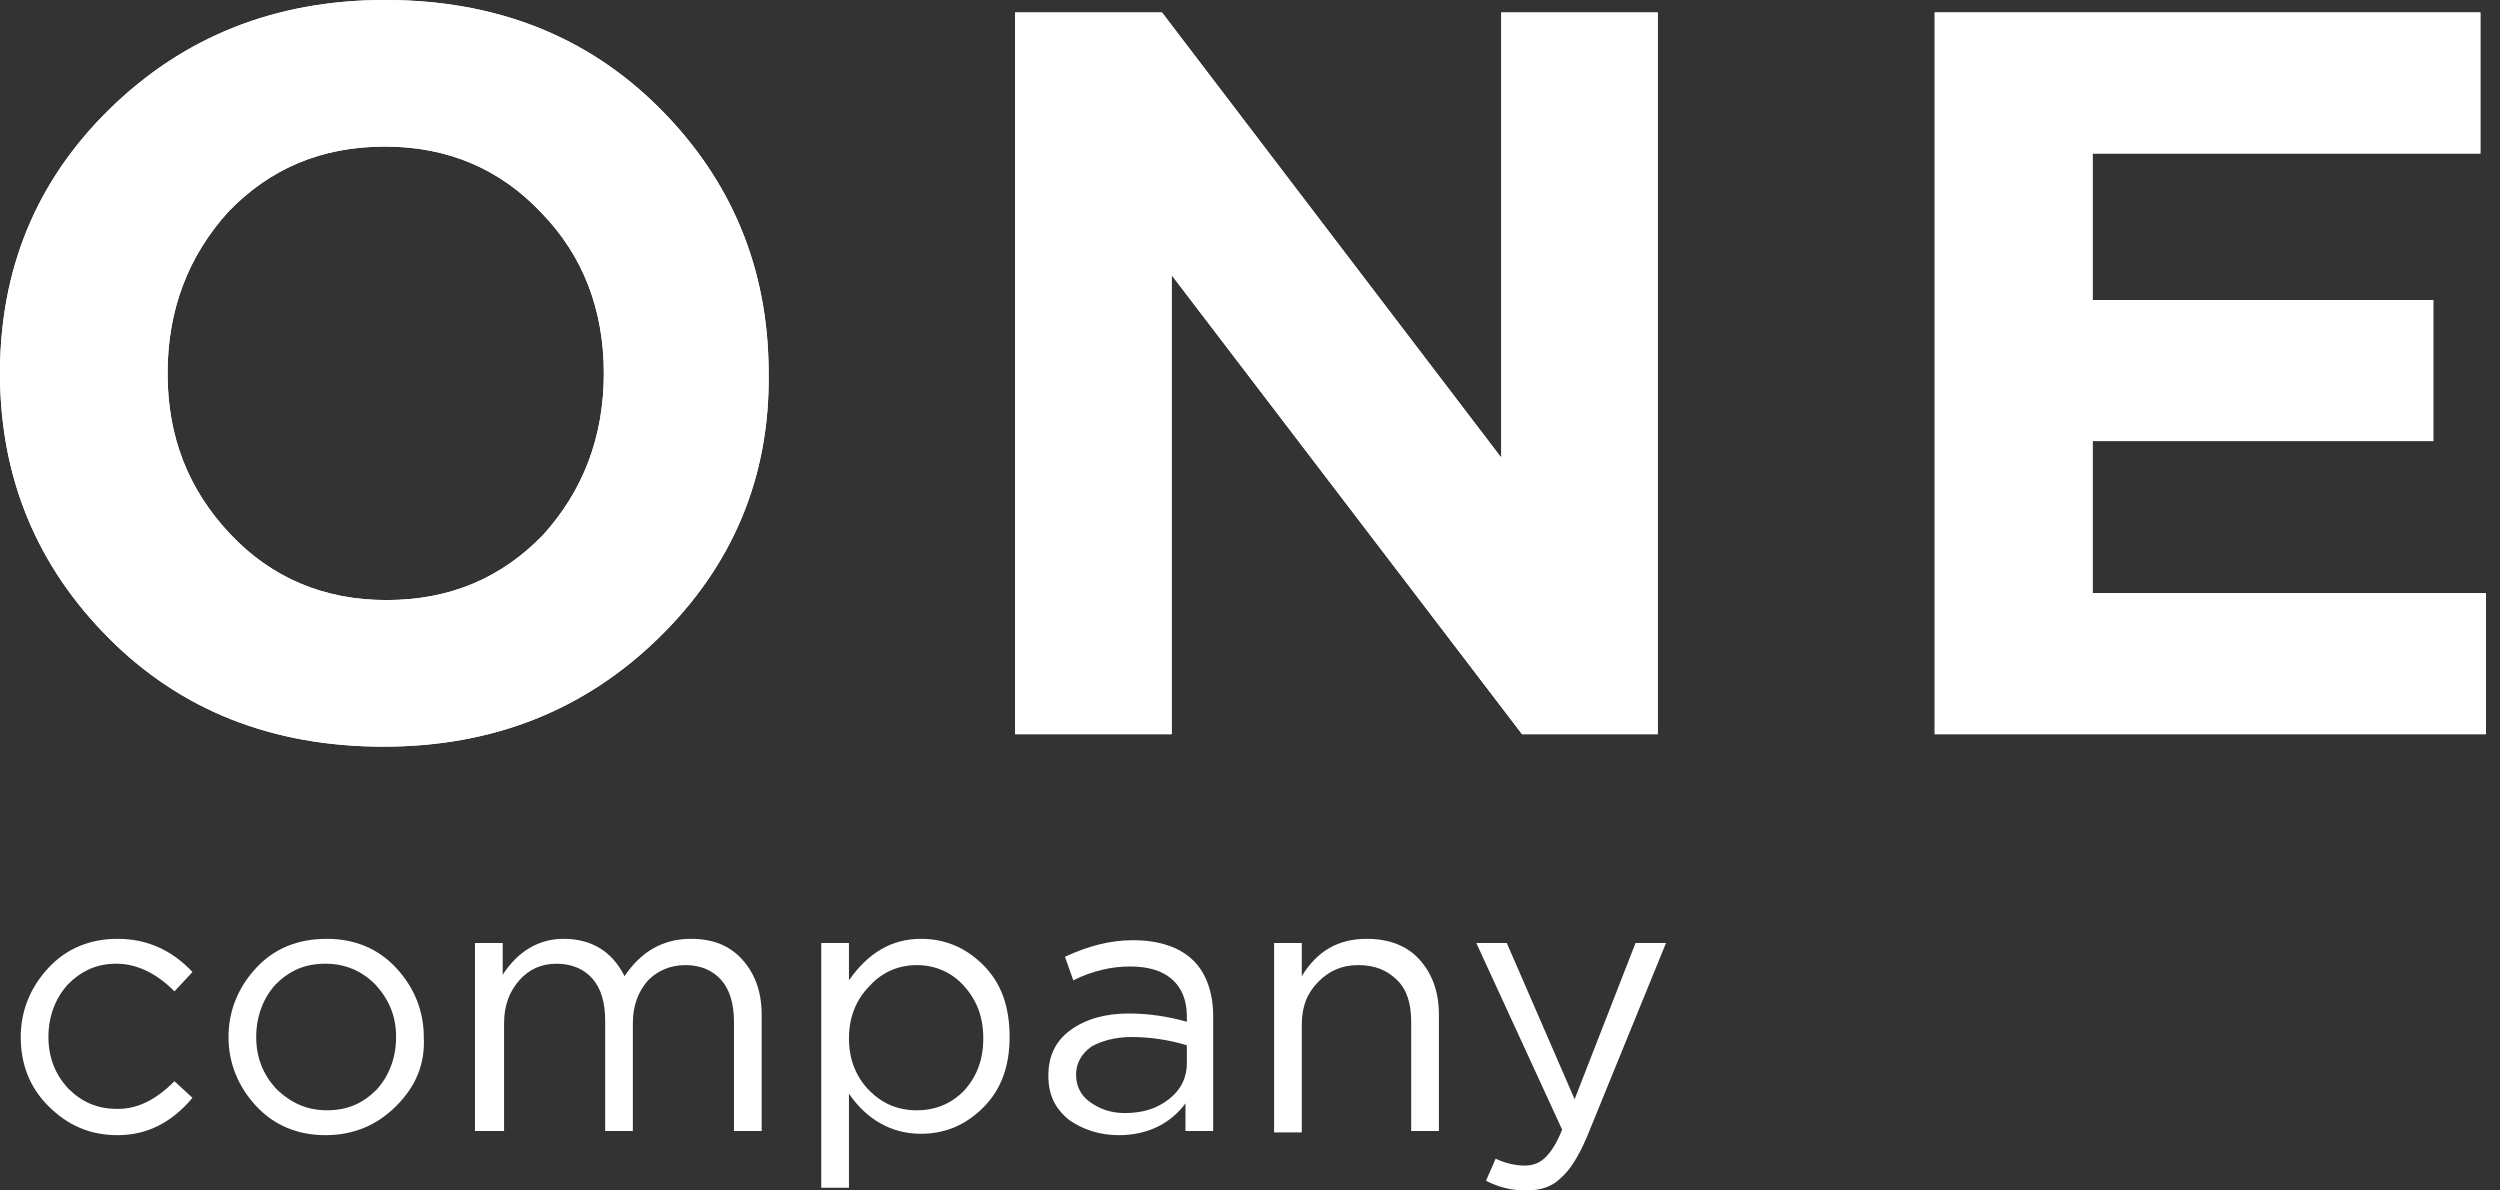 <?xml version="1.0" encoding="UTF-8"?> <svg xmlns="http://www.w3.org/2000/svg" width="105" height="50" viewBox="0 0 105 50" fill="none"><rect x="0" y="0" width="105" height="50" fill="#333333" stroke="none"/> <path d="M27.688 26.771C24.605 29.791 20.766 31.359 16.112 31.359C11.459 31.359 7.62 29.849 4.595 26.829C1.571 23.809 0 20.093 0 15.679C0 11.324 1.512 7.607 4.595 4.588C7.678 1.568 11.517 0 16.171 0C20.824 0 24.663 1.51 27.688 4.53C30.712 7.549 32.283 11.266 32.283 15.679C32.341 20.035 30.771 23.751 27.688 26.771ZM9.656 22.416C11.401 24.274 13.611 25.203 16.229 25.203C18.904 25.203 21.057 24.274 22.802 22.474C24.489 20.616 25.361 18.351 25.361 15.679C25.361 13.008 24.489 10.743 22.744 8.943C20.998 7.085 18.788 6.156 16.171 6.156C13.495 6.156 11.343 7.085 9.598 8.885C7.911 10.743 7.038 13.008 7.038 15.679C7.038 18.351 7.911 20.557 9.656 22.416Z" fill="white"></path> <path d="M42.637 30.836V0.523H48.803L63.053 19.222V0.523H69.626V30.836H63.926L49.21 11.556V30.836H42.637Z" fill="white"></path> <path d="M81.258 30.836V0.523H104.176V6.446H87.889V12.602H102.198V18.525H87.889V24.913H104.409V30.836H81.258V30.836Z" fill="white"></path> <path d="M27.688 26.771C24.605 29.791 20.766 31.359 16.112 31.359C11.459 31.359 7.62 29.849 4.595 26.829C1.571 23.809 0 20.093 0 15.679C0 11.324 1.512 7.607 4.595 4.588C7.678 1.568 11.517 0 16.171 0C20.824 0 24.663 1.51 27.688 4.53C30.712 7.549 32.283 11.266 32.283 15.679C32.341 20.035 30.771 23.751 27.688 26.771ZM9.656 22.416C11.401 24.274 13.611 25.203 16.229 25.203C18.904 25.203 21.057 24.274 22.802 22.474C24.489 20.616 25.361 18.351 25.361 15.679C25.361 13.008 24.489 10.743 22.744 8.943C20.998 7.085 18.788 6.156 16.171 6.156C13.495 6.156 11.343 7.085 9.598 8.885C7.911 10.743 7.038 13.008 7.038 15.679C7.038 18.351 7.911 20.557 9.656 22.416Z" fill="white"></path> <path d="M42.637 30.836V0.523H48.803L63.053 19.222V0.523H69.626V30.836H63.926L49.21 11.556V30.836H42.637Z" fill="white"></path> <path d="M81.258 30.836V0.523H104.176V6.446H87.889V12.602H102.198V18.525H87.889V24.913H104.409V30.836H81.258V30.836Z" fill="white"></path> <path d="M4.943 47.677C3.779 47.677 2.849 47.27 2.034 46.457C1.22 45.644 0.871 44.657 0.871 43.554C0.871 42.45 1.278 41.463 2.034 40.65C2.791 39.837 3.779 39.431 4.943 39.431C6.164 39.431 7.211 39.895 8.084 40.824L7.328 41.637C6.572 40.882 5.757 40.476 4.885 40.476C4.07 40.476 3.43 40.766 2.849 41.347C2.325 41.928 2.034 42.683 2.034 43.554C2.034 44.425 2.325 45.122 2.849 45.702C3.43 46.283 4.07 46.574 4.943 46.574C5.815 46.574 6.572 46.167 7.328 45.412L8.084 46.109C7.211 47.154 6.164 47.677 4.943 47.677Z" fill="white"></path> <path d="M16.636 46.457C15.822 47.27 14.833 47.677 13.669 47.677C12.506 47.677 11.517 47.27 10.761 46.457C10.005 45.644 9.598 44.657 9.598 43.554C9.598 42.45 10.005 41.463 10.761 40.65C11.517 39.837 12.506 39.431 13.728 39.431C14.891 39.431 15.88 39.837 16.636 40.65C17.392 41.463 17.799 42.45 17.799 43.554C17.858 44.715 17.45 45.644 16.636 46.457ZM13.728 46.632C14.6 46.632 15.24 46.341 15.822 45.761C16.345 45.18 16.636 44.425 16.636 43.554C16.636 42.683 16.345 41.986 15.763 41.347C15.182 40.766 14.484 40.476 13.669 40.476C12.797 40.476 12.157 40.766 11.575 41.347C11.052 41.928 10.761 42.683 10.761 43.554C10.761 44.425 11.052 45.122 11.575 45.702C12.215 46.341 12.913 46.632 13.728 46.632Z" fill="white"></path> <path d="M19.949 47.503V39.605H21.113V40.941C21.752 39.953 22.625 39.431 23.672 39.431C24.835 39.431 25.708 39.953 26.231 40.999C26.929 39.953 27.86 39.431 29.023 39.431C29.954 39.431 30.652 39.721 31.176 40.302C31.699 40.883 31.99 41.637 31.99 42.625V47.503H30.827V42.915C30.827 42.16 30.652 41.579 30.303 41.173C29.954 40.766 29.43 40.534 28.791 40.534C28.151 40.534 27.627 40.766 27.22 41.173C26.813 41.637 26.58 42.218 26.58 42.973V47.503H25.417V42.857C25.417 42.102 25.242 41.521 24.893 41.115C24.544 40.708 24.021 40.476 23.381 40.476C22.741 40.476 22.218 40.708 21.811 41.173C21.403 41.637 21.171 42.218 21.171 42.973V47.503H19.949V47.503Z" fill="white"></path> <path d="M34.492 49.942V39.605H35.656V41.173C36.47 40.011 37.459 39.431 38.68 39.431C39.669 39.431 40.542 39.779 41.298 40.534C42.054 41.289 42.403 42.276 42.403 43.554C42.403 44.773 42.054 45.761 41.298 46.515C40.542 47.27 39.669 47.619 38.68 47.619C37.459 47.619 36.412 47.038 35.656 45.935V49.884H34.492V49.942ZM38.506 46.632C39.32 46.632 39.96 46.341 40.483 45.819C41.007 45.238 41.298 44.541 41.298 43.612C41.298 42.683 41.007 41.986 40.483 41.405C39.96 40.824 39.262 40.534 38.506 40.534C37.75 40.534 37.052 40.824 36.528 41.405C35.946 41.986 35.656 42.741 35.656 43.612C35.656 44.483 35.946 45.238 36.528 45.819C37.052 46.341 37.691 46.632 38.506 46.632Z" fill="white"></path> <path d="M46.998 47.677C46.184 47.677 45.485 47.445 44.904 47.038C44.322 46.574 44.031 45.993 44.031 45.18C44.031 44.367 44.322 43.728 44.962 43.263C45.602 42.799 46.416 42.567 47.405 42.567C48.219 42.567 49.034 42.683 49.848 42.915V42.683C49.848 41.986 49.615 41.463 49.208 41.115C48.801 40.766 48.219 40.592 47.463 40.592C46.707 40.592 45.893 40.766 45.078 41.173L44.729 40.186C45.718 39.721 46.649 39.489 47.58 39.489C48.685 39.489 49.557 39.779 50.139 40.36C50.662 40.883 50.953 41.696 50.953 42.683V47.503H49.79V46.341C49.15 47.212 48.161 47.677 46.998 47.677ZM47.23 46.748C47.987 46.748 48.568 46.574 49.092 46.167C49.615 45.761 49.848 45.238 49.848 44.657V43.902C49.092 43.67 48.278 43.554 47.521 43.554C46.823 43.554 46.242 43.728 45.834 43.96C45.427 44.251 45.195 44.657 45.195 45.122C45.195 45.586 45.369 45.993 45.776 46.283C46.184 46.574 46.649 46.748 47.23 46.748Z" fill="white"></path> <path d="M53.512 47.503V39.605H54.675V40.999C55.315 39.953 56.187 39.431 57.409 39.431C58.34 39.431 59.096 39.721 59.619 40.302C60.143 40.883 60.434 41.637 60.434 42.625V47.503H59.27V42.915C59.27 42.16 59.096 41.579 58.689 41.173C58.282 40.766 57.758 40.534 57.06 40.534C56.362 40.534 55.838 40.766 55.373 41.231C54.908 41.696 54.675 42.276 54.675 43.031V47.561H53.512V47.503Z" fill="white"></path> <path d="M64.098 50C63.516 50 62.993 49.884 62.411 49.594L62.818 48.664C63.167 48.839 63.633 48.955 64.04 48.955C64.389 48.955 64.68 48.839 64.912 48.606C65.145 48.374 65.378 48.026 65.61 47.445L62.004 39.605H63.284L66.134 46.167L68.693 39.605H69.973L66.657 47.735C66.308 48.548 65.959 49.129 65.552 49.477C65.203 49.826 64.738 50 64.098 50Z" fill="white"></path> </svg> 